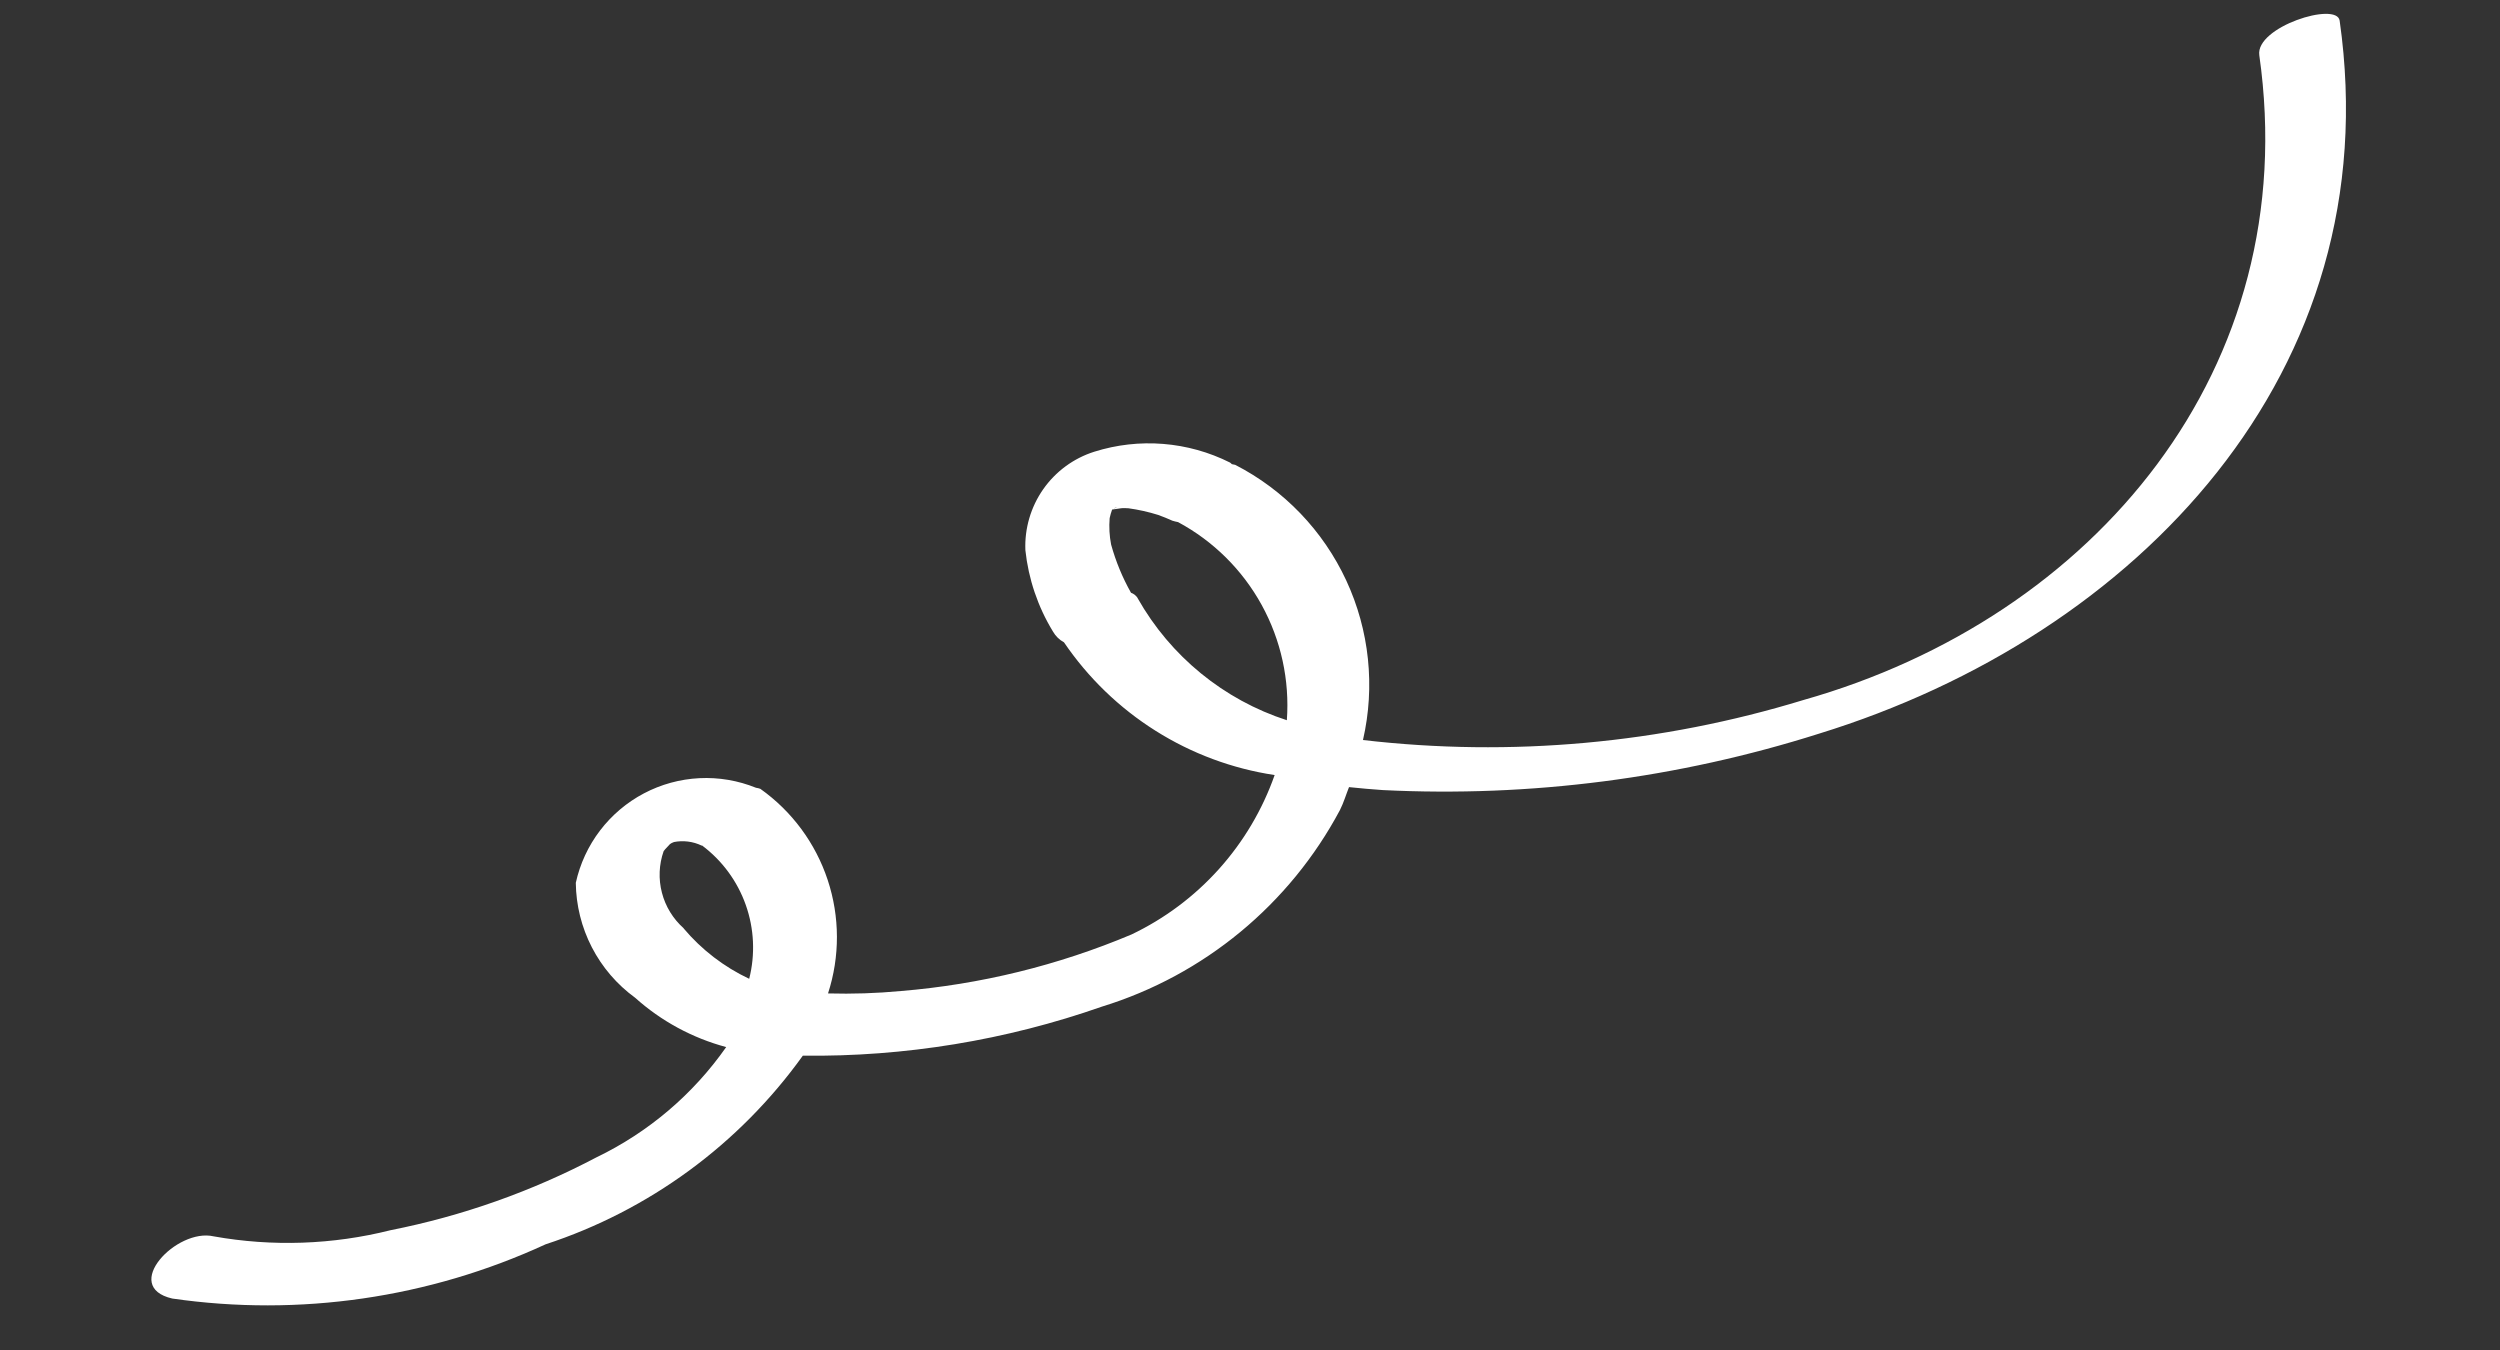 <svg width="100" height="54" viewBox="0 0 100 54" fill="none" xmlns="http://www.w3.org/2000/svg">
<rect x="0" y="0" width="100" height="54" fill="#333333" stroke="none"/>
<path d="M6.893 51.942C11.975 52.676 17.159 51.923 21.823 49.773C25.965 48.417 29.568 45.774 32.113 42.227C36.186 42.276 40.236 41.612 44.08 40.264C48.163 39.006 51.584 36.18 53.598 32.402C53.749 32.102 53.839 31.789 53.961 31.485C54.414 31.53 54.867 31.575 55.309 31.603C61.215 31.897 67.125 31.133 72.762 29.346C85.462 25.43 95.587 14.874 93.586 0.826C93.473 0.047 90.21 1.077 90.372 2.21C92.154 14.73 83.78 24.707 72.129 28.003C66.432 29.745 60.437 30.289 54.519 29.601C55.011 27.459 54.776 25.212 53.85 23.218C52.924 21.224 51.361 19.596 49.409 18.594C49.365 18.581 49.32 18.572 49.274 18.566C49.247 18.548 49.234 18.519 49.204 18.504C47.517 17.658 45.568 17.502 43.77 18.069C42.943 18.331 42.226 18.859 41.728 19.57C41.231 20.282 40.98 21.138 41.015 22.007C41.138 23.159 41.514 24.27 42.117 25.259C42.221 25.442 42.374 25.593 42.559 25.693C43.524 27.112 44.77 28.317 46.221 29.23C47.671 30.144 49.293 30.747 50.986 31.002C50.497 32.391 49.739 33.669 48.757 34.763C47.774 35.857 46.586 36.746 45.26 37.379C42.324 38.616 39.211 39.379 36.037 39.641C35.068 39.732 34.094 39.764 33.121 39.737C33.6 38.262 33.596 36.672 33.108 35.199C32.621 33.727 31.677 32.449 30.413 31.553C30.358 31.533 30.3 31.519 30.241 31.511C29.522 31.22 28.748 31.088 27.974 31.127C27.2 31.166 26.443 31.373 25.757 31.735C25.071 32.096 24.472 32.604 24.001 33.221C23.53 33.839 23.2 34.552 23.032 35.312C23.042 36.21 23.262 37.094 23.674 37.892C24.086 38.691 24.679 39.381 25.404 39.909C26.448 40.845 27.696 41.521 29.048 41.883C27.725 43.772 25.941 45.289 23.867 46.289C21.274 47.656 18.497 48.639 15.623 49.208C13.308 49.79 10.897 49.874 8.546 49.454C7.066 49.11 4.82 51.467 6.893 51.942ZM44.588 20.326L44.563 20.329C44.674 20.288 44.747 20.255 44.586 20.334L44.588 20.326ZM45.507 23.924C45.445 23.824 45.351 23.749 45.24 23.71C44.897 23.102 44.63 22.454 44.444 21.781C44.377 21.434 44.357 21.08 44.386 20.727C44.411 20.61 44.444 20.495 44.485 20.382L44.653 20.358L44.841 20.331C44.938 20.316 45.04 20.329 45.14 20.331C45.543 20.387 45.941 20.476 46.329 20.598C46.52 20.671 46.71 20.74 46.895 20.828C46.969 20.851 47.045 20.87 47.122 20.884C48.533 21.642 49.696 22.794 50.468 24.2C51.241 25.607 51.59 27.208 51.474 28.809C48.948 27.99 46.818 26.25 45.508 23.932L45.507 23.924ZM27.346 37.13C26.922 36.753 26.619 36.259 26.477 35.709C26.334 35.16 26.358 34.58 26.546 34.045C26.576 33.99 26.851 33.722 26.783 33.774C26.885 33.692 27.044 33.661 26.95 33.683C27.328 33.608 27.72 33.657 28.068 33.824L28.085 33.821C28.889 34.424 29.497 35.252 29.832 36.201C30.167 37.15 30.215 38.176 29.968 39.152C28.96 38.677 28.066 37.99 27.347 37.138L27.346 37.13Z" fill="white"/>
</svg>
